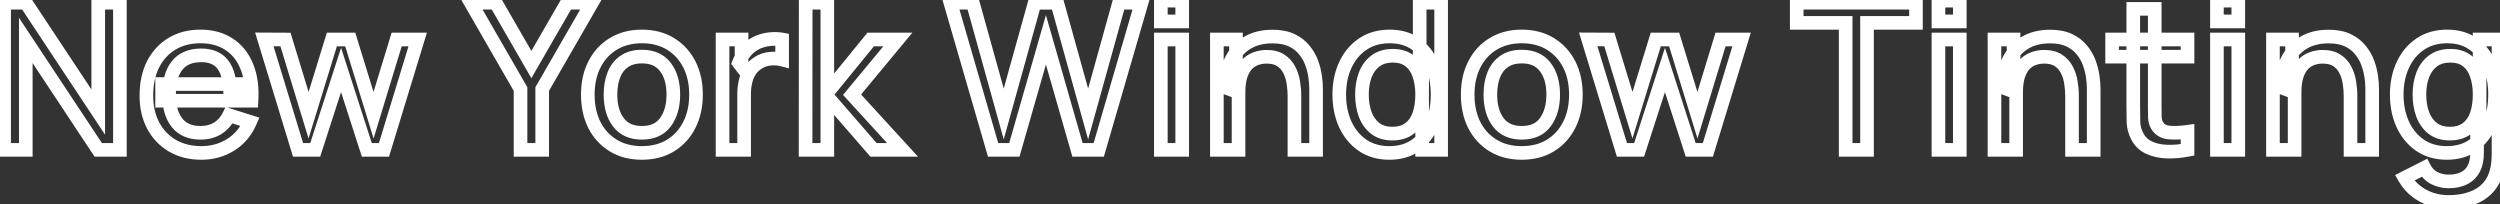 <svg xmlns="http://www.w3.org/2000/svg" width="367" height="30" viewBox="0 0 367 30" fill="none"><rect x="0" y="0" width="367" height="30" fill="#333333" stroke="none"/><mask id="path-1-outside-1_2099_840" maskUnits="userSpaceOnUse" x="-1" y="-1" width="369" height="32" fill="black"><rect fill="white" x="-1" y="-1" width="369" height="32"></rect><path d="M0.606 22V0.4H3.786L14.421 16.45V0.4H17.601V22H14.421L3.786 5.935V22H0.606ZM29.573 22.45C27.963 22.45 26.548 22.1 25.328 21.4C24.118 20.69 23.173 19.705 22.493 18.445C21.823 17.175 21.488 15.705 21.488 14.035C21.488 12.265 21.818 10.73 22.478 9.43C23.148 8.13 24.078 7.125 25.268 6.415C26.458 5.705 27.843 5.35 29.423 5.35C31.073 5.35 32.478 5.735 33.638 6.505C34.798 7.265 35.663 8.35 36.233 9.76C36.813 11.17 37.043 12.845 36.923 14.785H33.788V13.645C33.768 11.765 33.408 10.375 32.708 9.475C32.018 8.575 30.963 8.125 29.543 8.125C27.973 8.125 26.793 8.62 26.003 9.61C25.213 10.6 24.818 12.03 24.818 13.9C24.818 15.68 25.213 17.06 26.003 18.04C26.793 19.01 27.933 19.495 29.423 19.495C30.403 19.495 31.248 19.275 31.958 18.835C32.678 18.385 33.238 17.745 33.638 16.915L36.713 17.89C36.083 19.34 35.128 20.465 33.848 21.265C32.568 22.055 31.143 22.45 29.573 22.45ZM23.798 14.785V12.34H35.363V14.785H23.798ZM43.752 22L38.802 5.785L41.907 5.8L45.297 16.915L48.717 5.8H51.417L54.837 16.915L58.227 5.8H61.317L56.367 22H53.847L50.067 10.27L46.272 22H43.752ZM76.414 22V13.075L69.109 0.4H72.769L78.004 9.475L83.239 0.4H86.899L79.594 13.075V22H76.414ZM94.225 22.45C92.605 22.45 91.2 22.085 90.01 21.355C88.82 20.625 87.9 19.62 87.25 18.34C86.61 17.05 86.29 15.565 86.29 13.885C86.29 12.195 86.62 10.71 87.28 9.43C87.94 8.14 88.865 7.14 90.055 6.43C91.245 5.71 92.635 5.35 94.225 5.35C95.845 5.35 97.25 5.715 98.44 6.445C99.63 7.175 100.55 8.18 101.2 9.46C101.85 10.74 102.175 12.215 102.175 13.885C102.175 15.575 101.845 17.065 101.185 18.355C100.535 19.635 99.615 20.64 98.425 21.37C97.235 22.09 95.835 22.45 94.225 22.45ZM94.225 19.495C95.775 19.495 96.93 18.975 97.69 17.935C98.46 16.885 98.845 15.535 98.845 13.885C98.845 12.195 98.455 10.845 97.675 9.835C96.905 8.815 95.755 8.305 94.225 8.305C93.175 8.305 92.31 8.545 91.63 9.025C90.95 9.495 90.445 10.15 90.115 10.99C89.785 11.82 89.62 12.785 89.62 13.885C89.62 15.585 90.01 16.945 90.79 17.965C91.57 18.985 92.715 19.495 94.225 19.495ZM106.071 22V5.8H108.861V9.73L108.471 9.22C108.671 8.7 108.931 8.225 109.251 7.795C109.571 7.355 109.941 6.995 110.361 6.715C110.771 6.415 111.226 6.185 111.726 6.025C112.236 5.855 112.756 5.755 113.286 5.725C113.816 5.685 114.326 5.71 114.816 5.8V8.74C114.286 8.6 113.696 8.56 113.046 8.62C112.406 8.68 111.816 8.885 111.276 9.235C110.766 9.565 110.361 9.965 110.061 10.435C109.771 10.905 109.561 11.43 109.431 12.01C109.301 12.58 109.236 13.185 109.236 13.825V22H106.071ZM118.258 22L118.273 0.4H121.453V13.6L127.813 5.8H131.803L125.083 13.9L132.493 22H128.233L121.453 14.2V22H118.258ZM145.786 22L139.516 0.4H142.801L147.346 16.735L151.891 0.415L155.191 0.4L159.736 16.735L164.281 0.4H167.581L161.296 22H158.176L153.541 5.845L148.906 22H145.786ZM170.412 3.145V0.1H173.547V3.145H170.412ZM170.412 22V5.8H173.547V22H170.412ZM190.022 22V14.035C190.022 13.405 189.967 12.76 189.857 12.1C189.757 11.43 189.557 10.81 189.257 10.24C188.967 9.67 188.552 9.21 188.012 8.86C187.482 8.51 186.787 8.335 185.927 8.335C185.367 8.335 184.837 8.43 184.337 8.62C183.837 8.8 183.397 9.095 183.017 9.505C182.647 9.915 182.352 10.455 182.132 11.125C181.922 11.795 181.817 12.61 181.817 13.57L179.867 12.835C179.867 11.365 180.142 10.07 180.692 8.95C181.242 7.82 182.032 6.94 183.062 6.31C184.092 5.68 185.337 5.365 186.797 5.365C187.917 5.365 188.857 5.545 189.617 5.905C190.377 6.265 190.992 6.74 191.462 7.33C191.942 7.91 192.307 8.545 192.557 9.235C192.807 9.925 192.977 10.6 193.067 11.26C193.157 11.92 193.202 12.5 193.202 13V22H190.022ZM178.637 22V5.8H181.442V10.48H181.817V22H178.637ZM203.939 22.45C202.429 22.45 201.124 22.075 200.024 21.325C198.934 20.575 198.089 19.555 197.489 18.265C196.899 16.965 196.604 15.505 196.604 13.885C196.604 12.255 196.904 10.8 197.504 9.52C198.104 8.23 198.954 7.215 200.054 6.475C201.164 5.725 202.479 5.35 203.999 5.35C205.529 5.35 206.814 5.725 207.854 6.475C208.904 7.215 209.694 8.23 210.224 9.52C210.764 10.81 211.034 12.265 211.034 13.885C211.034 15.505 210.764 16.96 210.224 18.25C209.684 19.54 208.889 20.565 207.839 21.325C206.789 22.075 205.489 22.45 203.939 22.45ZM204.374 19.615C205.404 19.615 206.244 19.37 206.894 18.88C207.544 18.39 208.019 17.715 208.319 16.855C208.619 15.995 208.769 15.005 208.769 13.885C208.769 12.765 208.614 11.775 208.304 10.915C208.004 10.055 207.534 9.385 206.894 8.905C206.264 8.425 205.459 8.185 204.479 8.185C203.439 8.185 202.584 8.44 201.914 8.95C201.244 9.46 200.744 10.145 200.414 11.005C200.094 11.865 199.934 12.825 199.934 13.885C199.934 14.955 200.094 15.925 200.414 16.795C200.744 17.655 201.234 18.34 201.884 18.85C202.544 19.36 203.374 19.615 204.374 19.615ZM208.769 22V10.345H208.409V0.4H211.559V22H208.769ZM223.39 22.45C221.77 22.45 220.365 22.085 219.175 21.355C217.985 20.625 217.065 19.62 216.415 18.34C215.775 17.05 215.455 15.565 215.455 13.885C215.455 12.195 215.785 10.71 216.445 9.43C217.105 8.14 218.03 7.14 219.22 6.43C220.41 5.71 221.8 5.35 223.39 5.35C225.01 5.35 226.415 5.715 227.605 6.445C228.795 7.175 229.715 8.18 230.365 9.46C231.015 10.74 231.34 12.215 231.34 13.885C231.34 15.575 231.01 17.065 230.35 18.355C229.7 19.635 228.78 20.64 227.59 21.37C226.4 22.09 225 22.45 223.39 22.45ZM223.39 19.495C224.94 19.495 226.095 18.975 226.855 17.935C227.625 16.885 228.01 15.535 228.01 13.885C228.01 12.195 227.62 10.845 226.84 9.835C226.07 8.815 224.92 8.305 223.39 8.305C222.34 8.305 221.475 8.545 220.795 9.025C220.115 9.495 219.61 10.15 219.28 10.99C218.95 11.82 218.785 12.785 218.785 13.885C218.785 15.585 219.175 16.945 219.955 17.965C220.735 18.985 221.88 19.495 223.39 19.495ZM238.101 22L233.151 5.785L236.256 5.8L239.646 16.915L243.066 5.8H245.766L249.186 16.915L252.576 5.8H255.666L250.716 22H248.196L244.416 10.27L240.621 22H238.101ZM270.943 22V3.355H263.758V0.4H281.263V3.355H274.078V22H270.943ZM284.563 3.145V0.1H287.698V3.145H284.563ZM284.563 22V5.8H287.698V22H284.563ZM304.173 22V14.035C304.173 13.405 304.118 12.76 304.008 12.1C303.908 11.43 303.708 10.81 303.408 10.24C303.118 9.67 302.703 9.21 302.163 8.86C301.633 8.51 300.938 8.335 300.078 8.335C299.518 8.335 298.988 8.43 298.488 8.62C297.988 8.8 297.548 9.095 297.168 9.505C296.798 9.915 296.503 10.455 296.283 11.125C296.073 11.795 295.968 12.61 295.968 13.57L294.018 12.835C294.018 11.365 294.293 10.07 294.843 8.95C295.393 7.82 296.183 6.94 297.213 6.31C298.243 5.68 299.488 5.365 300.948 5.365C302.068 5.365 303.008 5.545 303.768 5.905C304.528 6.265 305.143 6.74 305.613 7.33C306.093 7.91 306.458 8.545 306.708 9.235C306.958 9.925 307.128 10.6 307.218 11.26C307.308 11.92 307.353 12.5 307.353 13V22H304.173ZM292.788 22V5.8H295.593V10.48H295.968V22H292.788ZM321.13 22C320.11 22.2 319.11 22.285 318.13 22.255C317.15 22.225 316.275 22.035 315.505 21.685C314.735 21.335 314.155 20.785 313.765 20.035C313.415 19.365 313.225 18.685 313.195 17.995C313.175 17.295 313.165 16.505 313.165 15.625V1.3H316.315V15.475C316.315 16.125 316.32 16.69 316.33 17.17C316.35 17.65 316.455 18.055 316.645 18.385C317.005 19.005 317.575 19.36 318.355 19.45C319.145 19.53 320.07 19.495 321.13 19.345V22ZM310.06 8.32V5.8H321.13V8.32H310.06ZM325.445 3.145V0.1H328.58V3.145H325.445ZM325.445 22V5.8H328.58V22H325.445ZM345.055 22V14.035C345.055 13.405 345 12.76 344.89 12.1C344.79 11.43 344.59 10.81 344.29 10.24C344 9.67 343.585 9.21 343.045 8.86C342.515 8.51 341.82 8.335 340.96 8.335C340.4 8.335 339.87 8.43 339.37 8.62C338.87 8.8 338.43 9.095 338.05 9.505C337.68 9.915 337.385 10.455 337.165 11.125C336.955 11.795 336.85 12.61 336.85 13.57L334.9 12.835C334.9 11.365 335.175 10.07 335.725 8.95C336.275 7.82 337.065 6.94 338.095 6.31C339.125 5.68 340.37 5.365 341.83 5.365C342.95 5.365 343.89 5.545 344.65 5.905C345.41 6.265 346.025 6.74 346.495 7.33C346.975 7.91 347.34 8.545 347.59 9.235C347.84 9.925 348.01 10.6 348.1 11.26C348.19 11.92 348.235 12.5 348.235 13V22H345.055ZM333.67 22V5.8H336.475V10.48H336.85V22H333.67ZM359.417 29.65C358.547 29.65 357.702 29.515 356.882 29.245C356.072 28.975 355.332 28.575 354.662 28.045C353.992 27.525 353.437 26.88 352.997 26.11L355.892 24.64C356.242 25.33 356.742 25.835 357.392 26.155C358.042 26.475 358.727 26.635 359.447 26.635C360.337 26.635 361.097 26.475 361.727 26.155C362.357 25.845 362.832 25.375 363.152 24.745C363.482 24.115 363.642 23.335 363.632 22.405V17.875H364.007V5.8H366.782V22.435C366.782 22.865 366.767 23.275 366.737 23.665C366.707 24.055 366.652 24.445 366.572 24.835C366.342 25.925 365.902 26.825 365.252 27.535C364.612 28.245 363.792 28.775 362.792 29.125C361.802 29.475 360.677 29.65 359.417 29.65ZM359.177 22.45C357.667 22.45 356.362 22.075 355.262 21.325C354.172 20.575 353.327 19.555 352.727 18.265C352.137 16.965 351.842 15.505 351.842 13.885C351.842 12.255 352.142 10.8 352.742 9.52C353.342 8.23 354.192 7.215 355.292 6.475C356.402 5.725 357.717 5.35 359.237 5.35C360.767 5.35 362.052 5.725 363.092 6.475C364.142 7.215 364.932 8.23 365.462 9.52C366.002 10.81 366.272 12.265 366.272 13.885C366.272 15.505 366.002 16.96 365.462 18.25C364.922 19.54 364.127 20.565 363.077 21.325C362.027 22.075 360.727 22.45 359.177 22.45ZM359.612 19.615C360.642 19.615 361.482 19.37 362.132 18.88C362.782 18.39 363.257 17.715 363.557 16.855C363.857 15.995 364.007 15.005 364.007 13.885C364.007 12.765 363.852 11.775 363.542 10.915C363.242 10.055 362.772 9.385 362.132 8.905C361.502 8.425 360.697 8.185 359.717 8.185C358.677 8.185 357.822 8.44 357.152 8.95C356.482 9.46 355.982 10.145 355.652 11.005C355.332 11.865 355.172 12.825 355.172 13.885C355.172 14.955 355.332 15.925 355.652 16.795C355.982 17.655 356.472 18.34 357.122 18.85C357.782 19.36 358.612 19.615 359.612 19.615Z"></path></mask><path d="M0.606 22H-0.394V23H0.606V22ZM0.606 0.4V-0.6H-0.394V0.4H0.606ZM3.786 0.4L4.62 -0.152L4.323 -0.6H3.786V0.4ZM14.421 16.45L13.588 17.002L15.421 19.77V16.45H14.421ZM14.421 0.4V-0.6H13.421V0.4H14.421ZM17.601 0.4H18.601V-0.6H17.601V0.4ZM17.601 22V23H18.601V22H17.601ZM14.421 22L13.587 22.552L13.884 23H14.421V22ZM3.786 5.935L4.62 5.383L2.786 2.613V5.935H3.786ZM3.786 22V23H4.786V22H3.786ZM1.606 22V0.4H-0.394V22H1.606ZM0.606 1.4H3.786V-0.6H0.606V1.4ZM2.953 0.952L13.588 17.002L15.255 15.898L4.62 -0.152L2.953 0.952ZM15.421 16.45V0.4H13.421V16.45H15.421ZM14.421 1.4H17.601V-0.6H14.421V1.4ZM16.601 0.4V22H18.601V0.4H16.601ZM17.601 21H14.421V23H17.601V21ZM15.255 21.448L4.62 5.383L2.952 6.487L13.587 22.552L15.255 21.448ZM2.786 5.935V22H4.786V5.935H2.786ZM3.786 21H0.606V23H3.786V21ZM25.328 21.4L24.822 22.262L24.83 22.267L25.328 21.4ZM22.493 18.445L21.608 18.912L21.613 18.92L22.493 18.445ZM22.478 9.43L21.589 8.972L21.586 8.977L22.478 9.43ZM25.268 6.415L24.756 5.556L24.756 5.556L25.268 6.415ZM33.638 6.505L33.085 7.338L33.09 7.341L33.638 6.505ZM36.233 9.76L35.306 10.135L35.308 10.14L36.233 9.76ZM36.923 14.785V15.785H37.863L37.921 14.847L36.923 14.785ZM33.788 14.785H32.788V15.785H33.788V14.785ZM33.788 13.645L34.788 13.645L34.788 13.634L33.788 13.645ZM32.708 9.475L31.914 10.083L31.919 10.089L32.708 9.475ZM26.003 9.61L26.785 10.234L26.785 10.234L26.003 9.61ZM26.003 18.04L25.224 18.668L25.227 18.672L26.003 18.04ZM31.958 18.835L32.485 19.685L32.488 19.683L31.958 18.835ZM33.638 16.915L33.94 15.962L33.114 15.7L32.737 16.481L33.638 16.915ZM36.713 17.89L37.63 18.288L38.072 17.272L37.015 16.937L36.713 17.89ZM33.848 21.265L34.373 22.116L34.378 22.113L33.848 21.265ZM23.798 14.785H22.798V15.785H23.798V14.785ZM23.798 12.34V11.34H22.798V12.34H23.798ZM35.363 12.34H36.363V11.34H35.363V12.34ZM35.363 14.785V15.785H36.363V14.785H35.363ZM29.573 21.45C28.112 21.45 26.873 21.134 25.826 20.533L24.83 22.267C26.223 23.066 27.814 23.45 29.573 23.45V21.45ZM25.834 20.538C24.785 19.922 23.968 19.073 23.373 17.97L21.613 18.92C22.378 20.337 23.451 21.458 24.822 22.262L25.834 20.538ZM23.377 17.978C22.795 16.874 22.488 15.569 22.488 14.035H20.488C20.488 15.841 20.851 17.476 21.608 18.912L23.377 17.978ZM22.488 14.035C22.488 12.389 22.794 11.015 23.37 9.883L21.586 8.977C20.841 10.444 20.488 12.141 20.488 14.035H22.488ZM23.367 9.888C23.956 8.745 24.76 7.883 25.78 7.274L24.756 5.556C23.396 6.367 22.34 7.515 21.589 8.972L23.367 9.888ZM25.78 7.274C26.795 6.669 27.997 6.35 29.423 6.35V4.35C27.688 4.35 26.121 4.741 24.756 5.556L25.78 7.274ZM29.423 6.35C30.913 6.35 32.117 6.696 33.085 7.338L34.191 5.672C32.839 4.774 31.233 4.35 29.423 4.35V6.35ZM33.09 7.341C34.063 7.979 34.804 8.895 35.306 10.135L37.16 9.385C36.521 7.805 35.533 6.551 34.186 5.669L33.09 7.341ZM35.308 10.14C35.817 11.377 36.038 12.894 35.925 14.723L37.921 14.847C38.048 12.796 37.809 10.963 37.158 9.38L35.308 10.14ZM36.923 13.785H33.788V15.785H36.923V13.785ZM34.788 14.785V13.645H32.788V14.785H34.788ZM34.788 13.634C34.767 11.666 34.394 10.014 33.497 8.861L31.919 10.089C32.422 10.736 32.769 11.864 32.788 13.656L34.788 13.634ZM33.502 8.867C32.575 7.658 31.187 7.125 29.543 7.125V9.125C30.738 9.125 31.461 9.492 31.914 10.083L33.502 8.867ZM29.543 7.125C27.749 7.125 26.246 7.702 25.221 8.986L26.785 10.234C27.34 9.538 28.197 9.125 29.543 9.125V7.125ZM25.221 8.986C24.236 10.22 23.818 11.907 23.818 13.9H25.818C25.818 12.153 26.189 10.979 26.785 10.234L25.221 8.986ZM23.818 13.9C23.818 15.816 24.242 17.449 25.224 18.668L26.781 17.412C26.184 16.671 25.818 15.544 25.818 13.9H23.818ZM25.227 18.672C26.244 19.92 27.696 20.495 29.423 20.495V18.495C28.17 18.495 27.341 18.1 26.778 17.409L25.227 18.672ZM29.423 20.495C30.556 20.495 31.591 20.239 32.485 19.685L31.431 17.985C30.905 18.311 30.25 18.495 29.423 18.495V20.495ZM32.488 19.683C33.382 19.124 34.064 18.334 34.539 17.349L32.737 16.481C32.412 17.156 31.974 17.646 31.428 17.987L32.488 19.683ZM33.336 17.868L36.411 18.843L37.015 16.937L33.94 15.962L33.336 17.868ZM35.796 17.491C35.242 18.765 34.418 19.73 33.318 20.417L34.378 22.113C35.838 21.201 36.923 19.915 37.63 18.288L35.796 17.491ZM33.323 20.414C32.208 21.102 30.966 21.45 29.573 21.45V23.45C31.32 23.45 32.928 23.008 34.373 22.116L33.323 20.414ZM24.798 14.785V12.34H22.798V14.785H24.798ZM23.798 13.34H35.363V11.34H23.798V13.34ZM34.363 12.34V14.785H36.363V12.34H34.363ZM35.363 13.785H23.798V15.785H35.363V13.785ZM43.752 22L42.796 22.292L43.012 23H43.752V22ZM38.802 5.785L38.807 4.785L37.45 4.778L37.846 6.077L38.802 5.785ZM41.907 5.8L42.864 5.508L42.649 4.804L41.912 4.8L41.907 5.8ZM45.297 16.915L44.341 17.207L45.293 20.329L46.253 17.209L45.297 16.915ZM48.717 5.8V4.8H47.979L47.762 5.506L48.717 5.8ZM51.417 5.8L52.373 5.506L52.156 4.8H51.417V5.8ZM54.837 16.915L53.882 17.209L54.842 20.329L55.794 17.207L54.837 16.915ZM58.227 5.8V4.8H57.487L57.271 5.508L58.227 5.8ZM61.317 5.8L62.274 6.092L62.669 4.8H61.317V5.8ZM56.367 22V23H57.107L57.324 22.292L56.367 22ZM53.847 22L52.896 22.307L53.119 23H53.847V22ZM50.067 10.27L51.019 9.963L50.069 7.016L49.116 9.962L50.067 10.27ZM46.272 22V23H47L47.224 22.308L46.272 22ZM44.709 21.708L39.759 5.493L37.846 6.077L42.796 22.292L44.709 21.708ZM38.797 6.785L41.903 6.8L41.912 4.8L38.807 4.785L38.797 6.785ZM40.951 6.092L44.341 17.207L46.254 16.623L42.864 5.508L40.951 6.092ZM46.253 17.209L49.673 6.094L47.762 5.506L44.342 16.621L46.253 17.209ZM48.717 6.8H51.417V4.8H48.717V6.8ZM50.462 6.094L53.882 17.209L55.793 16.621L52.373 5.506L50.462 6.094ZM55.794 17.207L59.184 6.092L57.271 5.508L53.881 16.623L55.794 17.207ZM58.227 6.8H61.317V4.8H58.227V6.8ZM60.361 5.508L55.411 21.708L57.324 22.292L62.274 6.092L60.361 5.508ZM56.367 21H53.847V23H56.367V21ZM54.799 21.693L51.019 9.963L49.116 10.577L52.896 22.307L54.799 21.693ZM49.116 9.962L45.321 21.692L47.224 22.308L51.019 10.578L49.116 9.962ZM46.272 21H43.752V23H46.272V21ZM76.414 22H75.414V23H76.414V22ZM76.414 13.075H77.414V12.807L77.281 12.576L76.414 13.075ZM69.109 0.4V-0.6H67.379L68.243 0.899L69.109 0.4ZM72.769 0.4L73.636 -0.1L73.347 -0.6H72.769V0.4ZM78.004 9.475L77.138 9.975L78.004 11.476L78.871 9.975L78.004 9.475ZM83.239 0.4V-0.6H82.662L82.373 -0.1L83.239 0.4ZM86.899 0.4L87.766 0.899L88.63 -0.6H86.899V0.4ZM79.594 13.075L78.728 12.576L78.594 12.807V13.075H79.594ZM79.594 22V23H80.594V22H79.594ZM77.414 22V13.075H75.414V22H77.414ZM77.281 12.576L69.976 -0.099L68.243 0.899L75.548 13.574L77.281 12.576ZM69.109 1.4H72.769V-0.6H69.109V1.4ZM71.903 0.9L77.138 9.975L78.871 8.975L73.636 -0.1L71.903 0.9ZM78.871 9.975L84.106 0.9L82.373 -0.1L77.138 8.975L78.871 9.975ZM83.239 1.4H86.899V-0.6H83.239V1.4ZM86.033 -0.099L78.728 12.576L80.461 13.574L87.766 0.899L86.033 -0.099ZM78.594 13.075V22H80.594V13.075H78.594ZM79.594 21H76.414V23H79.594V21ZM90.01 21.355L89.487 22.207L89.487 22.207L90.01 21.355ZM87.25 18.34L86.354 18.785L86.359 18.793L87.25 18.34ZM87.28 9.43L88.169 9.888L88.171 9.885L87.28 9.43ZM90.055 6.43L90.568 7.289L90.573 7.286L90.055 6.43ZM98.44 6.445L98.963 5.593L98.963 5.593L98.44 6.445ZM101.2 9.46L100.309 9.913L100.309 9.913L101.2 9.46ZM101.185 18.355L100.295 17.899L100.294 17.902L101.185 18.355ZM98.425 21.37L98.943 22.226L98.948 22.222L98.425 21.37ZM97.69 17.935L96.884 17.344L96.883 17.345L97.69 17.935ZM97.675 9.835L96.877 10.438L96.884 10.446L97.675 9.835ZM91.63 9.025L92.199 9.848L92.207 9.842L91.63 9.025ZM90.115 10.99L91.044 11.36L91.046 11.356L90.115 10.99ZM90.79 17.965L91.585 17.358L91.585 17.358L90.79 17.965ZM94.225 21.45C92.76 21.45 91.542 21.122 90.533 20.503L89.487 22.207C90.859 23.049 92.451 23.45 94.225 23.45V21.45ZM90.533 20.503C89.505 19.872 88.711 19.007 88.142 17.887L86.359 18.793C87.09 20.233 88.135 21.378 89.487 22.207L90.533 20.503ZM88.146 17.896C87.585 16.765 87.29 15.436 87.29 13.885H85.29C85.29 15.694 85.635 17.335 86.354 18.784L88.146 17.896ZM87.29 13.885C87.29 12.327 87.594 11.004 88.169 9.888L86.391 8.972C85.647 10.416 85.29 12.063 85.29 13.885H87.29ZM88.171 9.885C88.749 8.755 89.546 7.898 90.568 7.289L89.543 5.571C88.184 6.382 87.132 7.525 86.39 8.975L88.171 9.885ZM90.573 7.286C91.585 6.673 92.791 6.35 94.225 6.35V4.35C92.479 4.35 90.905 4.747 89.538 5.574L90.573 7.286ZM94.225 6.35C95.691 6.35 96.909 6.679 97.917 7.297L98.963 5.593C97.592 4.751 96 4.35 94.225 4.35V6.35ZM97.917 7.297C98.945 7.928 99.74 8.793 100.309 9.913L102.092 9.007C101.361 7.567 100.315 6.422 98.963 5.593L97.917 7.297ZM100.309 9.913C100.877 11.031 101.175 12.347 101.175 13.885H103.175C103.175 12.083 102.824 10.449 102.092 9.007L100.309 9.913ZM101.175 13.885C101.175 15.443 100.872 16.772 100.295 17.899L102.075 18.811C102.819 17.358 103.175 15.707 103.175 13.885H101.175ZM100.294 17.902C99.725 19.022 98.93 19.887 97.902 20.518L98.948 22.222C100.3 21.393 101.346 20.248 102.077 18.808L100.294 17.902ZM97.908 20.514C96.897 21.126 95.682 21.45 94.225 21.45V23.45C95.989 23.45 97.573 23.054 98.943 22.226L97.908 20.514ZM94.225 20.495C96.021 20.495 97.51 19.877 98.498 18.525L96.883 17.345C96.35 18.073 95.529 18.495 94.225 18.495V20.495ZM98.497 18.526C99.422 17.264 99.845 15.69 99.845 13.885H97.845C97.845 15.38 97.498 16.506 96.884 17.344L98.497 18.526ZM99.845 13.885C99.845 12.046 99.42 10.458 98.467 9.224L96.884 10.446C97.49 11.232 97.845 12.345 97.845 13.885H99.845ZM98.473 9.232C97.476 7.911 95.999 7.305 94.225 7.305V9.305C95.511 9.305 96.334 9.719 96.877 10.438L98.473 9.232ZM94.225 7.305C93.023 7.305 91.942 7.581 91.054 8.208L92.207 9.842C92.679 9.509 93.328 9.305 94.225 9.305V7.305ZM91.062 8.202C90.203 8.796 89.58 9.617 89.184 10.624L91.046 11.356C91.31 10.683 91.697 10.194 92.199 9.848L91.062 8.202ZM89.186 10.62C88.8 11.592 88.62 12.687 88.62 13.885H90.62C90.62 12.883 90.771 12.048 91.044 11.36L89.186 10.62ZM88.62 13.885C88.62 15.734 89.045 17.329 89.996 18.572L91.585 17.358C90.975 16.561 90.62 15.436 90.62 13.885H88.62ZM89.996 18.572C91 19.885 92.466 20.495 94.225 20.495V18.495C92.965 18.495 92.141 18.085 91.585 17.358L89.996 18.572ZM106.071 22H105.071V23H106.071V22ZM106.071 5.8V4.8H105.071V5.8H106.071ZM108.861 5.8H109.861V4.8H108.861V5.8ZM108.861 9.73L108.067 10.337L109.861 12.684V9.73H108.861ZM108.471 9.22L107.538 8.861L107.337 9.383L107.677 9.827L108.471 9.22ZM109.251 7.795L110.054 8.392L110.06 8.383L109.251 7.795ZM110.361 6.715L110.916 7.547L110.934 7.535L110.952 7.522L110.361 6.715ZM111.726 6.025L112.031 6.977L112.043 6.974L111.726 6.025ZM113.286 5.725L113.343 6.723L113.352 6.723L113.362 6.722L113.286 5.725ZM114.816 5.8H115.816V4.967L114.997 4.816L114.816 5.8ZM114.816 8.74L114.561 9.707L115.816 10.038V8.74H114.816ZM113.046 8.62L112.955 7.624L112.953 7.624L113.046 8.62ZM111.276 9.235L111.82 10.075L111.82 10.074L111.276 9.235ZM110.061 10.435L109.219 9.897L109.214 9.903L109.21 9.91L110.061 10.435ZM109.431 12.01L110.406 12.232L110.407 12.229L109.431 12.01ZM109.236 22V23H110.236V22H109.236ZM107.071 22V5.8H105.071V22H107.071ZM106.071 6.8H108.861V4.8H106.071V6.8ZM107.861 5.8V9.73H109.861V5.8H107.861ZM109.656 9.123L109.266 8.613L107.677 9.827L108.067 10.337L109.656 9.123ZM109.405 9.579C109.573 9.141 109.79 8.746 110.054 8.392L108.449 7.198C108.073 7.704 107.77 8.259 107.538 8.861L109.405 9.579ZM110.06 8.383C110.316 8.031 110.602 7.756 110.916 7.547L109.807 5.883C109.281 6.234 108.827 6.679 108.443 7.207L110.06 8.383ZM110.952 7.522C111.272 7.288 111.63 7.106 112.031 6.977L111.422 5.073C110.823 5.264 110.271 5.542 109.771 5.908L110.952 7.522ZM112.043 6.974C112.47 6.831 112.903 6.748 113.343 6.723L113.23 4.727C112.61 4.762 112.003 4.879 111.41 5.076L112.043 6.974ZM113.362 6.722C113.812 6.688 114.236 6.71 114.636 6.784L114.997 4.816C114.417 4.71 113.821 4.682 113.211 4.728L113.362 6.722ZM113.816 5.8V8.74H115.816V5.8H113.816ZM115.072 7.773C114.409 7.598 113.699 7.555 112.955 7.624L113.138 9.616C113.694 9.565 114.164 9.602 114.561 9.707L115.072 7.773ZM112.953 7.624C112.152 7.699 111.408 7.958 110.733 8.396L111.82 10.074C112.225 9.812 112.661 9.661 113.14 9.616L112.953 7.624ZM110.733 8.395C110.114 8.796 109.602 9.296 109.219 9.897L110.904 10.973C111.121 10.634 111.419 10.334 111.82 10.075L110.733 8.395ZM109.21 9.91C108.858 10.481 108.608 11.111 108.456 11.791L110.407 12.229C110.515 11.749 110.685 11.329 110.913 10.96L109.21 9.91ZM108.457 11.788C108.308 12.437 108.236 13.117 108.236 13.825H110.236C110.236 13.253 110.295 12.723 110.406 12.232L108.457 11.788ZM108.236 13.825V22H110.236V13.825H108.236ZM109.236 21H106.071V23H109.236V21ZM118.258 22L117.258 21.999L117.257 23H118.258V22ZM118.273 0.4V-0.6H117.274L117.273 0.399L118.273 0.4ZM121.453 0.4H122.453V-0.6H121.453V0.4ZM121.453 13.6H120.453V16.409L122.228 14.232L121.453 13.6ZM127.813 5.8V4.8H127.338L127.038 5.168L127.813 5.8ZM131.803 5.8L132.573 6.439L133.932 4.8H131.803V5.8ZM125.083 13.9L124.313 13.261L123.757 13.932L124.345 14.575L125.083 13.9ZM132.493 22V23H134.763L133.231 21.325L132.493 22ZM128.233 22L127.478 22.656L127.777 23H128.233V22ZM121.453 14.2L122.208 13.544L120.453 11.525V14.2H121.453ZM121.453 22V23H122.453V22H121.453ZM119.258 22.001L119.273 0.401L117.273 0.399L117.258 21.999L119.258 22.001ZM118.273 1.4H121.453V-0.6H118.273V1.4ZM120.453 0.4V13.6H122.453V0.4H120.453ZM122.228 14.232L128.588 6.432L127.038 5.168L120.678 12.968L122.228 14.232ZM127.813 6.8H131.803V4.8H127.813V6.8ZM131.033 5.162L124.313 13.261L125.853 14.539L132.573 6.439L131.033 5.162ZM124.345 14.575L131.755 22.675L133.231 21.325L125.821 13.225L124.345 14.575ZM132.493 21H128.233V23H132.493V21ZM128.988 21.344L122.208 13.544L120.698 14.856L127.478 22.656L128.988 21.344ZM120.453 14.2V22H122.453V14.2H120.453ZM121.453 21H118.258V23H121.453V21ZM145.786 22L144.826 22.279L145.035 23H145.786V22ZM139.516 0.4V-0.6H138.185L138.556 0.679L139.516 0.4ZM142.801 0.4L143.765 0.132L143.561 -0.6H142.801V0.4ZM147.346 16.735L146.383 17.003L147.346 20.464L148.31 17.003L147.346 16.735ZM151.891 0.415L151.887 -0.585L151.131 -0.582L150.928 0.147L151.891 0.415ZM155.191 0.4L156.155 0.132L155.95 -0.603L155.187 -0.6L155.191 0.4ZM159.736 16.735L158.773 17.003L159.736 20.466L160.7 17.003L159.736 16.735ZM164.281 0.4V-0.6H163.522L163.318 0.132L164.281 0.4ZM167.581 0.4L168.542 0.679L168.914 -0.6H167.581V0.4ZM161.296 22V23H162.047L162.257 22.279L161.296 22ZM158.176 22L157.215 22.276L157.423 23H158.176V22ZM153.541 5.845L154.503 5.569L153.541 2.219L152.58 5.569L153.541 5.845ZM148.906 22V23H149.66L149.868 22.276L148.906 22ZM146.747 21.721L140.477 0.121L138.556 0.679L144.826 22.279L146.747 21.721ZM139.516 1.4H142.801V-0.6H139.516V1.4ZM141.838 0.668L146.383 17.003L148.31 16.467L143.765 0.132L141.838 0.668ZM148.31 17.003L152.855 0.683L150.928 0.147L146.383 16.467L148.31 17.003ZM151.896 1.415L155.196 1.4L155.187 -0.6L151.887 -0.585L151.896 1.415ZM154.228 0.668L158.773 17.003L160.7 16.467L156.155 0.132L154.228 0.668ZM160.7 17.003L165.245 0.668L163.318 0.132L158.773 16.467L160.7 17.003ZM164.281 1.4H167.581V-0.6H164.281V1.4ZM166.621 0.121L160.336 21.721L162.257 22.279L168.542 0.679L166.621 0.121ZM161.296 21H158.176V23H161.296V21ZM159.138 21.724L154.503 5.569L152.58 6.121L157.215 22.276L159.138 21.724ZM152.58 5.569L147.945 21.724L149.868 22.276L154.503 6.121L152.58 5.569ZM148.906 21H145.786V23H148.906V21ZM170.412 3.145H169.412V4.145H170.412V3.145ZM170.412 0.1V-0.9H169.412V0.1H170.412ZM173.547 0.1H174.547V-0.9H173.547V0.1ZM173.547 3.145V4.145H174.547V3.145H173.547ZM170.412 22H169.412V23H170.412V22ZM170.412 5.8V4.8H169.412V5.8H170.412ZM173.547 5.8H174.547V4.8H173.547V5.8ZM173.547 22V23H174.547V22H173.547ZM171.412 3.145V0.1H169.412V3.145H171.412ZM170.412 1.1H173.547V-0.9H170.412V1.1ZM172.547 0.1V3.145H174.547V0.1H172.547ZM173.547 2.145H170.412V4.145H173.547V2.145ZM171.412 22V5.8H169.412V22H171.412ZM170.412 6.8H173.547V4.8H170.412V6.8ZM172.547 5.8V22H174.547V5.8H172.547ZM173.547 21H170.412V23H173.547V21ZM190.022 22H189.022V23H190.022V22ZM189.857 12.1L188.868 12.248L188.869 12.256L188.87 12.264L189.857 12.1ZM189.257 10.24L188.365 10.694L188.372 10.706L189.257 10.24ZM188.012 8.86L187.46 9.694L187.468 9.699L188.012 8.86ZM184.337 8.62L184.675 9.561L184.684 9.558L184.692 9.555L184.337 8.62ZM183.017 9.505L182.283 8.825L182.274 8.835L183.017 9.505ZM182.132 11.125L181.181 10.813L181.177 10.826L182.132 11.125ZM181.817 13.57L181.464 14.506L182.817 15.016V13.57H181.817ZM179.867 12.835H178.867V13.527L179.514 13.771L179.867 12.835ZM180.692 8.95L181.589 9.391L181.591 9.388L180.692 8.95ZM183.062 6.31L183.583 7.163L183.583 7.163L183.062 6.31ZM189.617 5.905L190.045 5.001L190.045 5.001L189.617 5.905ZM191.462 7.33L190.679 7.953L190.685 7.96L190.691 7.968L191.462 7.33ZM192.557 9.235L191.616 9.576L191.616 9.576L192.557 9.235ZM193.067 11.26L194.057 11.125L194.057 11.125L193.067 11.26ZM193.202 22V23H194.202V22H193.202ZM178.637 22H177.637V23H178.637V22ZM178.637 5.8V4.8H177.637V5.8H178.637ZM181.442 5.8H182.442V4.8H181.442V5.8ZM181.442 10.48H180.442V11.48H181.442V10.48ZM181.817 10.48H182.817V9.48H181.817V10.48ZM181.817 22V23H182.817V22H181.817ZM191.022 22V14.035H189.022V22H191.022ZM191.022 14.035C191.022 13.347 190.961 12.647 190.843 11.936L188.87 12.264C188.972 12.873 189.022 13.463 189.022 14.035H191.022ZM190.846 11.952C190.73 11.177 190.496 10.449 190.141 9.774L188.372 10.706C188.617 11.171 188.783 11.683 188.868 12.248L190.846 11.952ZM190.148 9.787C189.778 9.059 189.242 8.466 188.555 8.021L187.468 9.699C187.861 9.954 188.156 10.281 188.365 10.694L190.148 9.787ZM188.563 8.026C187.821 7.536 186.915 7.335 185.927 7.335V9.335C186.658 9.335 187.143 9.484 187.461 9.694L188.563 8.026ZM185.927 7.335C185.251 7.335 184.6 7.45 183.981 7.685L184.692 9.555C185.073 9.41 185.482 9.335 185.927 9.335V7.335ZM183.998 7.679C183.339 7.916 182.766 8.304 182.283 8.825L183.75 10.185C184.027 9.886 184.334 9.684 184.675 9.561L183.998 7.679ZM182.274 8.835C181.789 9.373 181.433 10.046 181.181 10.813L183.082 11.437C183.27 10.864 183.504 10.457 183.759 10.175L182.274 8.835ZM181.177 10.826C180.928 11.621 180.817 12.543 180.817 13.57H182.817C182.817 12.677 182.915 11.969 183.086 11.424L181.177 10.826ZM182.169 12.634L180.219 11.899L179.514 13.771L181.464 14.506L182.169 12.634ZM180.867 12.835C180.867 11.491 181.118 10.351 181.589 9.391L179.794 8.509C179.166 9.789 178.867 11.239 178.867 12.835H180.867ZM181.591 9.388C182.061 8.422 182.723 7.689 183.583 7.163L182.54 5.457C181.34 6.191 180.422 7.218 179.792 8.512L181.591 9.388ZM183.583 7.163C184.426 6.648 185.482 6.365 186.797 6.365V4.365C185.191 4.365 183.757 4.712 182.54 5.457L183.583 7.163ZM186.797 6.365C187.815 6.365 188.599 6.529 189.188 6.809L190.045 5.001C189.114 4.561 188.018 4.365 186.797 4.365V6.365ZM189.188 6.809C189.827 7.111 190.315 7.496 190.679 7.953L192.244 6.707C191.668 5.984 190.927 5.419 190.045 5.001L189.188 6.809ZM190.691 7.968C191.1 8.461 191.407 8.996 191.616 9.576L193.497 8.894C193.207 8.094 192.783 7.359 192.232 6.692L190.691 7.968ZM191.616 9.576C191.845 10.206 191.996 10.812 192.076 11.395L194.057 11.125C193.957 10.388 193.768 9.644 193.497 8.894L191.616 9.576ZM192.076 11.395C192.162 12.024 192.202 12.557 192.202 13H194.202C194.202 12.443 194.152 11.816 194.057 11.125L192.076 11.395ZM192.202 13V22H194.202V13H192.202ZM193.202 21H190.022V23H193.202V21ZM179.637 22V5.8H177.637V22H179.637ZM178.637 6.8H181.442V4.8H178.637V6.8ZM180.442 5.8V10.48H182.442V5.8H180.442ZM181.442 11.48H181.817V9.48H181.442V11.48ZM180.817 10.48V22H182.817V10.48H180.817ZM181.817 21H178.637V23H181.817V21ZM200.024 21.325L199.457 22.149L199.46 22.151L200.024 21.325ZM197.489 18.265L196.578 18.678L196.582 18.687L197.489 18.265ZM197.504 9.52L198.409 9.944L198.41 9.942L197.504 9.52ZM200.054 6.475L200.612 7.305L200.613 7.304L200.054 6.475ZM207.854 6.475L207.269 7.286L207.277 7.292L207.854 6.475ZM210.224 9.52L209.299 9.9L209.301 9.906L210.224 9.52ZM210.224 18.25L211.146 18.636L211.146 18.636L210.224 18.25ZM207.839 21.325L208.42 22.139L208.425 22.135L207.839 21.325ZM208.319 16.855L209.263 17.184L209.263 17.184L208.319 16.855ZM208.304 10.915L207.359 11.244L207.363 11.254L208.304 10.915ZM206.894 8.905L206.287 9.7L206.294 9.705L206.894 8.905ZM201.914 8.95L201.308 8.154L201.308 8.154L201.914 8.95ZM200.414 11.005L199.48 10.647L199.476 10.656L200.414 11.005ZM200.414 16.795L199.475 17.14L199.48 17.153L200.414 16.795ZM201.884 18.85L201.266 19.637L201.272 19.641L201.884 18.85ZM208.769 22H207.769V23H208.769V22ZM208.769 10.345H209.769V9.345H208.769V10.345ZM208.409 10.345H207.409V11.345H208.409V10.345ZM208.409 0.4V-0.6H207.409V0.4H208.409ZM211.559 0.4H212.559V-0.6H211.559V0.4ZM211.559 22V23H212.559V22H211.559ZM203.939 21.45C202.602 21.45 201.499 21.121 200.587 20.499L199.46 22.151C200.748 23.029 202.255 23.45 203.939 23.45V21.45ZM200.59 20.501C199.659 19.86 198.926 18.984 198.395 17.843L196.582 18.687C197.251 20.126 198.208 21.29 199.457 22.149L200.59 20.501ZM198.399 17.852C197.875 16.698 197.604 15.382 197.604 13.885H195.604C195.604 15.628 195.922 17.232 196.578 18.678L198.399 17.852ZM197.604 13.885C197.604 12.379 197.88 11.073 198.409 9.944L196.598 9.096C195.927 10.527 195.604 12.131 195.604 13.885H197.604ZM198.41 9.942C198.939 8.804 199.674 7.936 200.612 7.305L199.495 5.645C198.233 6.494 197.268 7.656 196.597 9.098L198.41 9.942ZM200.613 7.304C201.536 6.68 202.65 6.35 203.999 6.35V4.35C202.307 4.35 200.791 4.77 199.494 5.646L200.613 7.304ZM203.999 6.35C205.36 6.35 206.43 6.681 207.269 7.286L208.438 5.664C207.197 4.769 205.697 4.35 203.999 4.35V6.35ZM207.277 7.292C208.159 7.913 208.834 8.77 209.299 9.9L211.148 9.14C210.553 7.69 209.648 6.517 208.43 5.658L207.277 7.292ZM209.301 9.906C209.782 11.056 210.034 12.377 210.034 13.885H212.034C212.034 12.153 211.745 10.564 211.146 9.134L209.301 9.906ZM210.034 13.885C210.034 15.393 209.782 16.714 209.301 17.864L211.146 18.636C211.745 17.206 212.034 15.617 212.034 13.885H210.034ZM209.301 17.864C208.826 18.998 208.142 19.871 207.252 20.515L208.425 22.135C209.635 21.259 210.541 20.082 211.146 18.636L209.301 17.864ZM207.257 20.511C206.409 21.117 205.323 21.45 203.939 21.45V23.45C205.654 23.45 207.168 23.033 208.42 22.139L207.257 20.511ZM204.374 20.615C205.562 20.615 206.631 20.331 207.495 19.678L206.292 18.081C205.856 18.41 205.245 18.615 204.374 18.615V20.615ZM207.495 19.678C208.322 19.056 208.906 18.208 209.263 17.184L207.374 16.526C207.131 17.222 206.765 17.724 206.292 18.081L207.495 19.678ZM209.263 17.184C209.607 16.197 209.769 15.092 209.769 13.885H207.769C207.769 14.918 207.63 15.793 207.374 16.526L209.263 17.184ZM209.769 13.885C209.769 12.675 209.601 11.566 209.244 10.576L207.363 11.254C207.626 11.984 207.769 12.855 207.769 13.885H209.769ZM209.248 10.586C208.892 9.565 208.314 8.72 207.494 8.105L206.294 9.705C206.753 10.05 207.115 10.545 207.359 11.244L209.248 10.586ZM207.5 8.11C206.657 7.468 205.624 7.185 204.479 7.185V9.185C205.293 9.185 205.87 9.382 206.287 9.7L207.5 8.11ZM204.479 7.185C203.272 7.185 202.19 7.483 201.308 8.154L202.519 9.746C202.977 9.397 203.605 9.185 204.479 9.185V7.185ZM201.308 8.154C200.476 8.787 199.87 9.63 199.48 10.647L201.347 11.363C201.617 10.66 202.011 10.133 202.519 9.746L201.308 8.154ZM199.476 10.656C199.109 11.644 198.934 12.724 198.934 13.885H200.934C200.934 12.926 201.078 12.086 201.351 11.354L199.476 10.656ZM198.934 13.885C198.934 15.055 199.109 16.144 199.475 17.14L201.352 16.45C201.078 15.706 200.934 14.855 200.934 13.885H198.934ZM199.48 17.153C199.867 18.162 200.458 19.003 201.266 19.637L202.501 18.063C202.009 17.677 201.62 17.148 201.347 16.437L199.48 17.153ZM201.272 19.641C202.14 20.312 203.198 20.615 204.374 20.615V18.615C203.549 18.615 202.947 18.408 202.495 18.059L201.272 19.641ZM209.769 22V10.345H207.769V22H209.769ZM208.769 9.345H208.409V11.345H208.769V9.345ZM209.409 10.345V0.4H207.409V10.345H209.409ZM208.409 1.4H211.559V-0.6H208.409V1.4ZM210.559 0.4V22H212.559V0.4H210.559ZM211.559 21H208.769V23H211.559V21ZM219.175 21.355L218.653 22.207L218.653 22.207L219.175 21.355ZM216.415 18.34L215.52 18.785L215.524 18.793L216.415 18.34ZM216.445 9.43L217.334 9.888L217.336 9.885L216.445 9.43ZM219.22 6.43L219.733 7.289L219.738 7.286L219.22 6.43ZM227.605 6.445L228.128 5.593L228.128 5.593L227.605 6.445ZM230.365 9.46L229.474 9.913L229.474 9.913L230.365 9.46ZM230.35 18.355L229.46 17.899L229.459 17.902L230.35 18.355ZM227.59 21.37L228.108 22.226L228.113 22.222L227.59 21.37ZM226.855 17.935L226.049 17.344L226.048 17.345L226.855 17.935ZM226.84 9.835L226.042 10.438L226.049 10.446L226.84 9.835ZM220.795 9.025L221.364 9.848L221.372 9.842L220.795 9.025ZM219.28 10.99L220.21 11.36L220.211 11.356L219.28 10.99ZM219.955 17.965L220.75 17.358L220.75 17.358L219.955 17.965ZM223.39 21.45C221.925 21.45 220.707 21.122 219.698 20.503L218.653 22.207C220.024 23.049 221.616 23.45 223.39 23.45V21.45ZM219.698 20.503C218.67 19.872 217.876 19.007 217.307 17.887L215.524 18.793C216.255 20.233 217.3 21.378 218.653 22.207L219.698 20.503ZM217.311 17.896C216.75 16.765 216.455 15.436 216.455 13.885H214.455C214.455 15.694 214.801 17.335 215.52 18.784L217.311 17.896ZM216.455 13.885C216.455 12.327 216.759 11.004 217.334 9.888L215.557 8.972C214.812 10.416 214.455 12.063 214.455 13.885H216.455ZM217.336 9.885C217.914 8.755 218.712 7.898 219.733 7.289L218.708 5.571C217.349 6.382 216.297 7.525 215.555 8.975L217.336 9.885ZM219.738 7.286C220.751 6.673 221.956 6.35 223.39 6.35V4.35C221.645 4.35 220.07 4.747 218.703 5.574L219.738 7.286ZM223.39 6.35C224.856 6.35 226.074 6.679 227.083 7.297L228.128 5.593C226.757 4.751 225.165 4.35 223.39 4.35V6.35ZM227.083 7.297C228.11 7.928 228.905 8.793 229.474 9.913L231.257 9.007C230.526 7.567 229.48 6.422 228.128 5.593L227.083 7.297ZM229.474 9.913C230.042 11.031 230.34 12.347 230.34 13.885H232.34C232.34 12.083 231.989 10.449 231.257 9.007L229.474 9.913ZM230.34 13.885C230.34 15.443 230.037 16.772 229.46 17.899L231.241 18.811C231.984 17.358 232.34 15.707 232.34 13.885H230.34ZM229.459 17.902C228.89 19.022 228.095 19.887 227.068 20.518L228.113 22.222C229.465 21.393 230.511 20.248 231.242 18.808L229.459 17.902ZM227.073 20.514C226.062 21.126 224.847 21.45 223.39 21.45V23.45C225.154 23.45 226.739 23.054 228.108 22.226L227.073 20.514ZM223.39 20.495C225.186 20.495 226.675 19.877 227.663 18.525L226.048 17.345C225.516 18.073 224.695 18.495 223.39 18.495V20.495ZM227.662 18.526C228.588 17.264 229.01 15.69 229.01 13.885H227.01C227.01 15.38 226.663 16.506 226.049 17.344L227.662 18.526ZM229.01 13.885C229.01 12.046 228.585 10.458 227.632 9.224L226.049 10.446C226.656 11.232 227.01 12.345 227.01 13.885H229.01ZM227.639 9.232C226.641 7.911 225.165 7.305 223.39 7.305V9.305C224.676 9.305 225.5 9.719 226.042 10.438L227.639 9.232ZM223.39 7.305C222.188 7.305 221.107 7.581 220.219 8.208L221.372 9.842C221.844 9.509 222.493 9.305 223.39 9.305V7.305ZM220.227 8.202C219.368 8.796 218.745 9.617 218.35 10.624L220.211 11.356C220.476 10.683 220.862 10.194 221.364 9.848L220.227 8.202ZM218.351 10.62C217.965 11.592 217.785 12.687 217.785 13.885H219.785C219.785 12.883 219.936 12.048 220.21 11.36L218.351 10.62ZM217.785 13.885C217.785 15.734 218.21 17.329 219.161 18.572L220.75 17.358C220.141 16.561 219.785 15.436 219.785 13.885H217.785ZM219.161 18.572C220.165 19.885 221.631 20.495 223.39 20.495V18.495C222.13 18.495 221.306 18.085 220.75 17.358L219.161 18.572ZM238.101 22L237.144 22.292L237.36 23H238.101V22ZM233.151 5.785L233.156 4.785L231.798 4.778L232.194 6.077L233.151 5.785ZM236.256 5.8L237.212 5.508L236.997 4.804L236.261 4.8L236.256 5.8ZM239.646 16.915L238.689 17.207L239.642 20.329L240.602 17.209L239.646 16.915ZM243.066 5.8V4.8H242.327L242.11 5.506L243.066 5.8ZM245.766 5.8L246.722 5.506L246.504 4.8H245.766V5.8ZM249.186 16.915L248.23 17.209L249.19 20.329L250.142 17.207L249.186 16.915ZM252.576 5.8V4.8H251.835L251.619 5.508L252.576 5.8ZM255.666 5.8L256.622 6.092L257.017 4.8H255.666V5.8ZM250.716 22V23H251.456L251.672 22.292L250.716 22ZM248.196 22L247.244 22.307L247.467 23H248.196V22ZM244.416 10.27L245.368 9.963L244.418 7.016L243.464 9.962L244.416 10.27ZM240.621 22V23H241.348L241.572 22.308L240.621 22ZM239.057 21.708L234.107 5.493L232.194 6.077L237.144 22.292L239.057 21.708ZM233.146 6.785L236.251 6.8L236.261 4.8L233.156 4.785L233.146 6.785ZM235.299 6.092L238.689 17.207L240.602 16.623L237.212 5.508L235.299 6.092ZM240.602 17.209L244.022 6.094L242.11 5.506L238.69 16.621L240.602 17.209ZM243.066 6.8H245.766V4.8H243.066V6.8ZM244.81 6.094L248.23 17.209L250.142 16.621L246.722 5.506L244.81 6.094ZM250.142 17.207L253.532 6.092L251.619 5.508L248.229 16.623L250.142 17.207ZM252.576 6.8H255.666V4.8H252.576V6.8ZM254.709 5.508L249.759 21.708L251.672 22.292L256.622 6.092L254.709 5.508ZM250.716 21H248.196V23H250.716V21ZM249.148 21.693L245.368 9.963L243.464 10.577L247.244 22.307L249.148 21.693ZM243.464 9.962L239.669 21.692L241.572 22.308L245.367 10.578L243.464 9.962ZM240.621 21H238.101V23H240.621V21ZM270.943 22H269.943V23H270.943V22ZM270.943 3.355H271.943V2.355H270.943V3.355ZM263.758 3.355H262.758V4.355H263.758V3.355ZM263.758 0.4V-0.6H262.758V0.4H263.758ZM281.263 0.4H282.263V-0.6H281.263V0.4ZM281.263 3.355V4.355H282.263V3.355H281.263ZM274.078 3.355V2.355H273.078V3.355H274.078ZM274.078 22V23H275.078V22H274.078ZM271.943 22V3.355H269.943V22H271.943ZM270.943 2.355H263.758V4.355H270.943V2.355ZM264.758 3.355V0.4H262.758V3.355H264.758ZM263.758 1.4H281.263V-0.6H263.758V1.4ZM280.263 0.4V3.355H282.263V0.4H280.263ZM281.263 2.355H274.078V4.355H281.263V2.355ZM273.078 3.355V22H275.078V3.355H273.078ZM274.078 21H270.943V23H274.078V21ZM284.563 3.145H283.563V4.145H284.563V3.145ZM284.563 0.1V-0.9H283.563V0.1H284.563ZM287.698 0.1H288.698V-0.9H287.698V0.1ZM287.698 3.145V4.145H288.698V3.145H287.698ZM284.563 22H283.563V23H284.563V22ZM284.563 5.8V4.8H283.563V5.8H284.563ZM287.698 5.8H288.698V4.8H287.698V5.8ZM287.698 22V23H288.698V22H287.698ZM285.563 3.145V0.1H283.563V3.145H285.563ZM284.563 1.1H287.698V-0.9H284.563V1.1ZM286.698 0.1V3.145H288.698V0.1H286.698ZM287.698 2.145H284.563V4.145H287.698V2.145ZM285.563 22V5.8H283.563V22H285.563ZM284.563 6.8H287.698V4.8H284.563V6.8ZM286.698 5.8V22H288.698V5.8H286.698ZM287.698 21H284.563V23H287.698V21ZM304.173 22H303.173V23H304.173V22ZM304.008 12.1L303.019 12.248L303.02 12.256L303.021 12.264L304.008 12.1ZM303.408 10.24L302.516 10.694L302.523 10.706L303.408 10.24ZM302.163 8.86L301.612 9.694L301.619 9.699L302.163 8.86ZM298.488 8.62L298.826 9.561L298.835 9.558L298.843 9.555L298.488 8.62ZM297.168 9.505L296.434 8.825L296.425 8.835L297.168 9.505ZM296.283 11.125L295.333 10.813L295.329 10.826L296.283 11.125ZM295.968 13.57L295.615 14.506L296.968 15.016V13.57H295.968ZM294.018 12.835H293.018V13.527L293.665 13.771L294.018 12.835ZM294.843 8.95L295.74 9.391L295.742 9.388L294.843 8.95ZM297.213 6.31L297.735 7.163L297.735 7.163L297.213 6.31ZM303.768 5.905L304.196 5.001L304.196 5.001L303.768 5.905ZM305.613 7.33L304.831 7.953L304.836 7.96L304.842 7.968L305.613 7.33ZM306.708 9.235L305.768 9.576L305.768 9.576L306.708 9.235ZM307.218 11.26L308.209 11.125L308.209 11.125L307.218 11.26ZM307.353 22V23H308.353V22H307.353ZM292.788 22H291.788V23H292.788V22ZM292.788 5.8V4.8H291.788V5.8H292.788ZM295.593 5.8H296.593V4.8H295.593V5.8ZM295.593 10.48H294.593V11.48H295.593V10.48ZM295.968 10.48H296.968V9.48H295.968V10.48ZM295.968 22V23H296.968V22H295.968ZM305.173 22V14.035H303.173V22H305.173ZM305.173 14.035C305.173 13.347 305.113 12.647 304.994 11.936L303.021 12.264C303.123 12.873 303.173 13.463 303.173 14.035H305.173ZM304.997 11.952C304.881 11.177 304.648 10.449 304.293 9.774L302.523 10.706C302.768 11.171 302.934 11.683 303.019 12.248L304.997 11.952ZM304.299 9.787C303.929 9.059 303.393 8.466 302.707 8.021L301.619 9.699C302.012 9.954 302.307 10.281 302.516 10.694L304.299 9.787ZM302.714 8.026C301.972 7.536 301.066 7.335 300.078 7.335V9.335C300.809 9.335 301.294 9.484 301.612 9.694L302.714 8.026ZM300.078 7.335C299.402 7.335 298.751 7.45 298.133 7.685L298.843 9.555C299.224 9.41 299.633 9.335 300.078 9.335V7.335ZM298.149 7.679C297.491 7.916 296.917 8.304 296.434 8.825L297.901 10.185C298.178 9.886 298.485 9.684 298.826 9.561L298.149 7.679ZM296.425 8.835C295.94 9.373 295.585 10.046 295.333 10.813L297.233 11.437C297.421 10.864 297.656 10.457 297.91 10.175L296.425 8.835ZM295.329 10.826C295.079 11.621 294.968 12.543 294.968 13.57H296.968C296.968 12.677 297.066 11.969 297.237 11.424L295.329 10.826ZM296.32 12.634L294.37 11.899L293.665 13.771L295.615 14.506L296.32 12.634ZM295.018 12.835C295.018 11.491 295.269 10.351 295.74 9.391L293.945 8.509C293.317 9.789 293.018 11.239 293.018 12.835H295.018ZM295.742 9.388C296.212 8.422 296.874 7.689 297.735 7.163L296.691 5.457C295.491 6.191 294.574 7.218 293.944 8.512L295.742 9.388ZM297.735 7.163C298.577 6.648 299.633 6.365 300.948 6.365V4.365C299.342 4.365 297.908 4.712 296.691 5.457L297.735 7.163ZM300.948 6.365C301.966 6.365 302.75 6.529 303.34 6.809L304.196 5.001C303.265 4.561 302.169 4.365 300.948 4.365V6.365ZM303.34 6.809C303.978 7.111 304.466 7.496 304.831 7.953L306.395 6.707C305.819 5.984 305.078 5.419 304.196 5.001L303.34 6.809ZM304.842 7.968C305.251 8.461 305.558 8.996 305.768 9.576L307.648 8.894C307.358 8.094 306.934 7.359 306.383 6.692L304.842 7.968ZM305.768 9.576C305.996 10.206 306.147 10.812 306.227 11.395L308.209 11.125C308.108 10.388 307.92 9.644 307.648 8.894L305.768 9.576ZM306.227 11.395C306.313 12.024 306.353 12.557 306.353 13H308.353C308.353 12.443 308.303 11.816 308.209 11.125L306.227 11.395ZM306.353 13V22H308.353V13H306.353ZM307.353 21H304.173V23H307.353V21ZM293.788 22V5.8H291.788V22H293.788ZM292.788 6.8H295.593V4.8H292.788V6.8ZM294.593 5.8V10.48H296.593V5.8H294.593ZM295.593 11.48H295.968V9.48H295.593V11.48ZM294.968 10.48V22H296.968V10.48H294.968ZM295.968 21H292.788V23H295.968V21ZM321.13 22L321.322 22.981L322.13 22.823V22H321.13ZM318.13 22.255L318.16 21.256L318.13 22.255ZM315.505 21.685L315.919 20.775L315.919 20.775L315.505 21.685ZM313.765 20.035L314.652 19.574L314.651 19.572L313.765 20.035ZM313.195 17.995L312.195 18.024L312.195 18.031L312.196 18.038L313.195 17.995ZM313.165 1.3V0.3H312.165V1.3H313.165ZM316.315 1.3H317.315V0.3H316.315V1.3ZM316.33 17.17L315.33 17.191L315.33 17.201L315.331 17.212L316.33 17.17ZM316.645 18.385L315.778 18.884L315.78 18.887L316.645 18.385ZM318.355 19.45L318.24 20.444L318.254 20.445L318.355 19.45ZM321.13 19.345H322.13V18.194L320.99 18.355L321.13 19.345ZM310.06 8.32H309.06V9.32H310.06V8.32ZM310.06 5.8V4.8H309.06V5.8H310.06ZM321.13 5.8H322.13V4.8H321.13V5.8ZM321.13 8.32V9.32H322.13V8.32H321.13ZM320.937 21.019C319.986 21.205 319.061 21.283 318.16 21.256L318.099 23.255C319.158 23.287 320.233 23.195 321.322 22.981L320.937 21.019ZM318.16 21.256C317.292 21.229 316.55 21.062 315.919 20.775L315.091 22.595C315.999 23.008 317.008 23.221 318.099 23.255L318.16 21.256ZM315.919 20.775C315.352 20.517 314.939 20.125 314.652 19.574L312.878 20.496C313.371 21.445 314.118 22.153 315.091 22.595L315.919 20.775ZM314.651 19.572C314.362 19.02 314.217 18.482 314.194 17.952L312.196 18.038C312.233 18.888 312.467 19.71 312.878 20.498L314.651 19.572ZM314.194 17.966C314.175 17.278 314.165 16.498 314.165 15.625H312.165C312.165 16.512 312.175 17.312 312.195 18.024L314.194 17.966ZM314.165 15.625V1.3H312.165V15.625H314.165ZM313.165 2.3H316.315V0.3H313.165V2.3ZM315.315 1.3V15.475H317.315V1.3H315.315ZM315.315 15.475C315.315 16.13 315.32 16.702 315.33 17.191L317.33 17.149C317.32 16.678 317.315 16.12 317.315 15.475H315.315ZM315.331 17.212C315.356 17.811 315.49 18.383 315.778 18.884L317.511 17.886C317.42 17.727 317.344 17.489 317.329 17.128L315.331 17.212ZM315.78 18.887C316.315 19.809 317.181 20.321 318.24 20.443L318.469 18.457C317.968 18.399 317.694 18.201 317.51 17.883L315.78 18.887ZM318.254 20.445C319.146 20.535 320.156 20.493 321.27 20.335L320.99 18.355C319.984 18.497 319.143 18.525 318.456 18.455L318.254 20.445ZM320.13 19.345V22H322.13V19.345H320.13ZM311.06 8.32V5.8H309.06V8.32H311.06ZM310.06 6.8H321.13V4.8H310.06V6.8ZM320.13 5.8V8.32H322.13V5.8H320.13ZM321.13 7.32H310.06V9.32H321.13V7.32ZM325.445 3.145H324.445V4.145H325.445V3.145ZM325.445 0.1V-0.9H324.445V0.1H325.445ZM328.58 0.1H329.58V-0.9H328.58V0.1ZM328.58 3.145V4.145H329.58V3.145H328.58ZM325.445 22H324.445V23H325.445V22ZM325.445 5.8V4.8H324.445V5.8H325.445ZM328.58 5.8H329.58V4.8H328.58V5.8ZM328.58 22V23H329.58V22H328.58ZM326.445 3.145V0.1H324.445V3.145H326.445ZM325.445 1.1H328.58V-0.9H325.445V1.1ZM327.58 0.1V3.145H329.58V0.1H327.58ZM328.58 2.145H325.445V4.145H328.58V2.145ZM326.445 22V5.8H324.445V22H326.445ZM325.445 6.8H328.58V4.8H325.445V6.8ZM327.58 5.8V22H329.58V5.8H327.58ZM328.58 21H325.445V23H328.58V21ZM345.055 22H344.055V23H345.055V22ZM344.89 12.1L343.901 12.248L343.902 12.256L343.903 12.264L344.89 12.1ZM344.29 10.24L343.398 10.694L343.405 10.706L344.29 10.24ZM343.045 8.86L342.494 9.694L342.501 9.699L343.045 8.86ZM339.37 8.62L339.708 9.561L339.717 9.558L339.725 9.555L339.37 8.62ZM338.05 9.505L337.316 8.825L337.307 8.835L338.05 9.505ZM337.165 11.125L336.215 10.813L336.211 10.826L337.165 11.125ZM336.85 13.57L336.497 14.506L337.85 15.016V13.57H336.85ZM334.9 12.835H333.9V13.527L334.547 13.771L334.9 12.835ZM335.725 8.95L336.622 9.391L336.624 9.388L335.725 8.95ZM338.095 6.31L338.617 7.163L338.617 7.163L338.095 6.31ZM344.65 5.905L345.078 5.001L345.078 5.001L344.65 5.905ZM346.495 7.33L345.713 7.953L345.718 7.96L345.724 7.968L346.495 7.33ZM347.59 9.235L346.65 9.576L346.65 9.576L347.59 9.235ZM348.1 11.26L349.091 11.125L349.091 11.125L348.1 11.26ZM348.235 22V23H349.235V22H348.235ZM333.67 22H332.67V23H333.67V22ZM333.67 5.8V4.8H332.67V5.8H333.67ZM336.475 5.8H337.475V4.8H336.475V5.8ZM336.475 10.48H335.475V11.48H336.475V10.48ZM336.85 10.48H337.85V9.48H336.85V10.48ZM336.85 22V23H337.85V22H336.85ZM346.055 22V14.035H344.055V22H346.055ZM346.055 14.035C346.055 13.347 345.995 12.647 345.876 11.936L343.903 12.264C344.005 12.873 344.055 13.463 344.055 14.035H346.055ZM345.879 11.952C345.763 11.177 345.53 10.449 345.175 9.774L343.405 10.706C343.65 11.171 343.816 11.683 343.901 12.248L345.879 11.952ZM345.181 9.787C344.811 9.059 344.275 8.466 343.589 8.021L342.501 9.699C342.894 9.954 343.189 10.281 343.399 10.694L345.181 9.787ZM343.596 8.026C342.854 7.536 341.948 7.335 340.96 7.335V9.335C341.691 9.335 342.176 9.484 342.494 9.694L343.596 8.026ZM340.96 7.335C340.284 7.335 339.633 7.45 339.015 7.685L339.725 9.555C340.106 9.41 340.515 9.335 340.96 9.335V7.335ZM339.031 7.679C338.373 7.916 337.799 8.304 337.316 8.825L338.783 10.185C339.06 9.886 339.367 9.684 339.708 9.561L339.031 7.679ZM337.307 8.835C336.822 9.373 336.467 10.046 336.215 10.813L338.115 11.437C338.303 10.864 338.538 10.457 338.792 10.175L337.307 8.835ZM336.211 10.826C335.961 11.621 335.85 12.543 335.85 13.57H337.85C337.85 12.677 337.948 11.969 338.119 11.424L336.211 10.826ZM337.202 12.634L335.252 11.899L334.547 13.771L336.497 14.506L337.202 12.634ZM335.9 12.835C335.9 11.491 336.151 10.351 336.622 9.391L334.827 8.509C334.199 9.789 333.9 11.239 333.9 12.835H335.9ZM336.624 9.388C337.094 8.422 337.756 7.689 338.617 7.163L337.573 5.457C336.373 6.191 335.456 7.218 334.826 8.512L336.624 9.388ZM338.617 7.163C339.459 6.648 340.515 6.365 341.83 6.365V4.365C340.224 4.365 338.79 4.712 337.573 5.457L338.617 7.163ZM341.83 6.365C342.849 6.365 343.632 6.529 344.222 6.809L345.078 5.001C344.147 4.561 343.051 4.365 341.83 4.365V6.365ZM344.222 6.809C344.86 7.111 345.348 7.496 345.713 7.953L347.277 6.707C346.701 5.984 345.96 5.419 345.078 5.001L344.222 6.809ZM345.724 7.968C346.133 8.461 346.44 8.996 346.65 9.576L348.53 8.894C348.24 8.094 347.816 7.359 347.265 6.692L345.724 7.968ZM346.65 9.576C346.878 10.206 347.029 10.812 347.109 11.395L349.091 11.125C348.99 10.388 348.802 9.644 348.53 8.894L346.65 9.576ZM347.109 11.395C347.195 12.024 347.235 12.557 347.235 13H349.235C349.235 12.443 349.185 11.816 349.091 11.125L347.109 11.395ZM347.235 13V22H349.235V13H347.235ZM348.235 21H345.055V23H348.235V21ZM334.67 22V5.8H332.67V22H334.67ZM333.67 6.8H336.475V4.8H333.67V6.8ZM335.475 5.8V10.48H337.475V5.8H335.475ZM336.475 11.48H336.85V9.48H336.475V11.48ZM335.85 10.48V22H337.85V10.48H335.85ZM336.85 21H333.67V23H336.85V21ZM356.882 29.245L356.566 30.194L356.569 30.195L356.882 29.245ZM354.662 28.045L355.282 27.261L355.275 27.255L354.662 28.045ZM352.997 26.11L352.544 25.218L351.607 25.694L352.129 26.606L352.997 26.11ZM355.892 24.64L356.784 24.188L356.331 23.295L355.439 23.748L355.892 24.64ZM357.392 26.155L356.95 27.052L356.95 27.052L357.392 26.155ZM361.727 26.155L361.285 25.258L361.274 25.263L361.727 26.155ZM363.152 24.745L362.266 24.281L362.26 24.292L363.152 24.745ZM363.632 22.405H362.632L362.632 22.416L363.632 22.405ZM363.632 17.875V16.875H362.632V17.875H363.632ZM364.007 17.875V18.875H365.007V17.875H364.007ZM364.007 5.8V4.8H363.007V5.8H364.007ZM366.782 5.8H367.782V4.8H366.782V5.8ZM366.737 23.665L367.734 23.742L366.737 23.665ZM366.572 24.835L367.55 25.041L367.551 25.036L366.572 24.835ZM365.252 27.535L364.514 26.86L364.509 26.866L365.252 27.535ZM362.792 29.125L362.461 28.181L362.458 28.182L362.792 29.125ZM355.262 21.325L354.695 22.149L354.698 22.151L355.262 21.325ZM352.727 18.265L351.816 18.678L351.82 18.687L352.727 18.265ZM352.742 9.52L353.647 9.944L353.649 9.942L352.742 9.52ZM355.292 6.475L355.85 7.305L355.852 7.304L355.292 6.475ZM363.092 6.475L362.507 7.286L362.516 7.292L363.092 6.475ZM365.462 9.52L364.537 9.9L364.539 9.906L365.462 9.52ZM365.462 18.25L366.384 18.636L366.384 18.636L365.462 18.25ZM363.077 21.325L363.658 22.139L363.663 22.135L363.077 21.325ZM363.557 16.855L364.501 17.184L364.501 17.184L363.557 16.855ZM363.542 10.915L362.598 11.244L362.601 11.254L363.542 10.915ZM362.132 8.905L361.526 9.7L361.532 9.705L362.132 8.905ZM357.152 8.95L356.546 8.154L356.546 8.154L357.152 8.95ZM355.652 11.005L354.718 10.647L354.715 10.656L355.652 11.005ZM355.652 16.795L354.713 17.14L354.718 17.153L355.652 16.795ZM357.122 18.85L356.505 19.637L356.51 19.641L357.122 18.85ZM359.417 28.65C358.652 28.65 357.913 28.532 357.195 28.295L356.569 30.195C357.491 30.498 358.441 30.65 359.417 30.65V28.65ZM357.198 28.296C356.498 28.063 355.861 27.719 355.282 27.261L354.041 28.829C354.802 29.431 355.645 29.887 356.566 30.194L357.198 28.296ZM355.275 27.255C354.713 26.819 354.243 26.275 353.865 25.614L352.129 26.606C352.631 27.485 353.271 28.231 354.049 28.835L355.275 27.255ZM353.45 27.002L356.345 25.532L355.439 23.748L352.544 25.218L353.45 27.002ZM355 25.092C355.441 25.962 356.092 26.63 356.95 27.052L357.833 25.258C357.391 25.04 357.043 24.698 356.784 24.188L355 25.092ZM356.95 27.052C357.737 27.439 358.573 27.635 359.447 27.635V25.635C358.881 25.635 358.347 25.511 357.833 25.258L356.95 27.052ZM359.447 27.635C360.454 27.635 361.378 27.454 362.18 27.047L361.274 25.263C360.816 25.496 360.219 25.635 359.447 25.635V27.635ZM362.168 27.052C362.994 26.646 363.626 26.02 364.043 25.198L362.26 24.292C362.038 24.73 361.72 25.044 361.285 25.258L362.168 27.052ZM364.038 25.209C364.464 24.395 364.643 23.44 364.632 22.394L362.632 22.416C362.641 23.23 362.499 23.835 362.266 24.281L364.038 25.209ZM364.632 22.405V17.875H362.632V22.405H364.632ZM363.632 18.875H364.007V16.875H363.632V18.875ZM365.007 17.875V5.8H363.007V17.875H365.007ZM364.007 6.8H366.782V4.8H364.007V6.8ZM365.782 5.8V22.435H367.782V5.8H365.782ZM365.782 22.435C365.782 22.842 365.768 23.226 365.74 23.588L367.734 23.742C367.766 23.324 367.782 22.888 367.782 22.435H365.782ZM365.74 23.588C365.713 23.936 365.664 24.284 365.592 24.634L367.551 25.036C367.64 24.606 367.701 24.174 367.734 23.742L365.74 23.588ZM365.593 24.628C365.394 25.572 365.026 26.301 364.514 26.86L365.989 28.21C366.778 27.349 367.289 26.279 367.55 25.041L365.593 24.628ZM364.509 26.866C363.993 27.438 363.321 27.88 362.461 28.181L363.122 30.069C364.263 29.67 365.23 29.052 365.995 28.204L364.509 26.866ZM362.458 28.182C361.595 28.488 360.585 28.65 359.417 28.65V30.65C360.768 30.65 362.009 30.462 363.125 30.068L362.458 28.182ZM359.177 21.45C357.84 21.45 356.737 21.121 355.825 20.499L354.698 22.151C355.986 23.029 357.494 23.45 359.177 23.45V21.45ZM355.829 20.501C354.897 19.86 354.164 18.984 353.634 17.843L351.82 18.687C352.49 20.126 353.447 21.29 354.695 22.149L355.829 20.501ZM353.637 17.852C353.114 16.698 352.842 15.382 352.842 13.885H350.842C350.842 15.628 351.16 17.232 351.816 18.678L353.637 17.852ZM352.842 13.885C352.842 12.379 353.118 11.073 353.647 9.944L351.836 9.096C351.165 10.527 350.842 12.131 350.842 13.885H352.842ZM353.649 9.942C354.178 8.804 354.912 7.936 355.85 7.305L354.734 5.645C353.471 6.494 352.506 7.656 351.835 9.098L353.649 9.942ZM355.852 7.304C356.775 6.68 357.889 6.35 359.237 6.35V4.35C357.545 4.35 356.029 4.77 354.732 5.646L355.852 7.304ZM359.237 6.35C360.598 6.35 361.668 6.681 362.507 7.286L363.677 5.664C362.436 4.769 360.935 4.35 359.237 4.35V6.35ZM362.516 7.292C363.397 7.913 364.073 8.77 364.537 9.9L366.387 9.14C365.791 7.69 364.887 6.517 363.668 5.658L362.516 7.292ZM364.539 9.906C365.021 11.056 365.272 12.377 365.272 13.885H367.272C367.272 12.153 366.983 10.564 366.384 9.134L364.539 9.906ZM365.272 13.885C365.272 15.393 365.021 16.714 364.539 17.864L366.384 18.636C366.983 17.206 367.272 15.617 367.272 13.885H365.272ZM364.539 17.864C364.065 18.998 363.38 19.871 362.49 20.515L363.663 22.135C364.874 21.259 365.779 20.082 366.384 18.636L364.539 17.864ZM362.496 20.511C361.647 21.117 360.561 21.45 359.177 21.45V23.45C360.892 23.45 362.407 23.033 363.658 22.139L362.496 20.511ZM359.612 20.615C360.801 20.615 361.869 20.331 362.734 19.678L361.53 18.081C361.095 18.41 360.483 18.615 359.612 18.615V20.615ZM362.734 19.678C363.56 19.056 364.144 18.208 364.501 17.184L362.613 16.526C362.37 17.222 362.003 17.724 361.53 18.081L362.734 19.678ZM364.501 17.184C364.845 16.197 365.007 15.092 365.007 13.885H363.007C363.007 14.918 362.868 15.793 362.613 16.526L364.501 17.184ZM365.007 13.885C365.007 12.675 364.839 11.566 364.483 10.576L362.601 11.254C362.864 11.984 363.007 12.855 363.007 13.885H365.007ZM364.486 10.586C364.13 9.565 363.552 8.72 362.732 8.105L361.532 9.705C361.992 10.05 362.354 10.545 362.598 11.244L364.486 10.586ZM362.738 8.11C361.896 7.468 360.863 7.185 359.717 7.185V9.185C360.531 9.185 361.108 9.382 361.526 9.7L362.738 8.11ZM359.717 7.185C358.511 7.185 357.428 7.483 356.546 8.154L357.758 9.746C358.216 9.397 358.843 9.185 359.717 9.185V7.185ZM356.546 8.154C355.715 8.787 355.108 9.63 354.718 10.647L356.585 11.363C356.855 10.66 357.249 10.133 357.758 9.746L356.546 8.154ZM354.715 10.656C354.347 11.644 354.172 12.724 354.172 13.885H356.172C356.172 12.926 356.316 12.086 356.589 11.354L354.715 10.656ZM354.172 13.885C354.172 15.055 354.347 16.144 354.713 17.14L356.59 16.45C356.317 15.706 356.172 14.855 356.172 13.885H354.172ZM354.718 17.153C355.105 18.162 355.696 19.003 356.505 19.637L357.739 18.063C357.247 17.677 356.858 17.148 356.585 16.437L354.718 17.153ZM356.51 19.641C357.378 20.312 358.436 20.615 359.612 20.615V18.615C358.788 18.615 358.185 18.408 357.733 18.059L356.51 19.641Z" fill="white" mask="url(#path-1-outside-1_2099_840)"></path></svg>